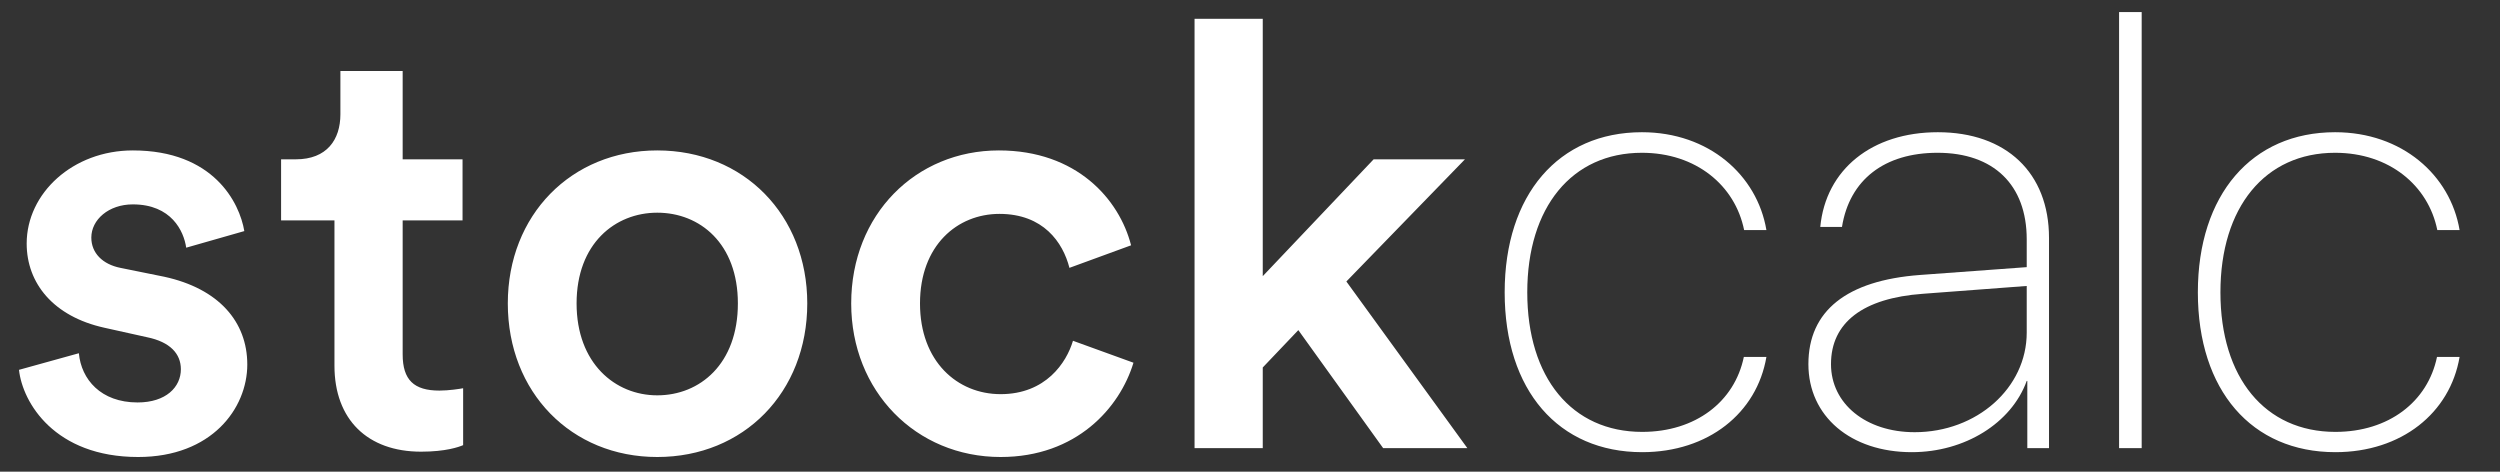 <svg width="106" height="20" viewBox="0 0 106 20" fill="none" xmlns="http://www.w3.org/2000/svg">
<rect x="0" y="0" width="106" height="20" fill="#333333" stroke="none"/>
<path d="M0.805 15.681L3.344 14.977C3.445 16.083 4.274 17.064 5.833 17.064C7.04 17.064 7.669 16.41 7.669 15.656C7.669 15.002 7.216 14.499 6.235 14.298L4.425 13.896C2.263 13.418 1.131 12.01 1.131 10.326C1.131 8.189 3.093 6.378 5.632 6.378C9.051 6.378 10.158 8.591 10.359 9.798L7.895 10.502C7.794 9.798 7.266 8.666 5.632 8.666C4.601 8.666 3.872 9.32 3.872 10.074C3.872 10.728 4.35 11.206 5.104 11.357L6.965 11.734C9.278 12.237 10.485 13.645 10.485 15.455C10.485 17.315 8.976 19.377 5.858 19.377C2.313 19.377 0.955 17.064 0.805 15.681ZM17.073 3.009V6.755H19.612V9.345H17.073V15.027C17.073 16.109 17.55 16.561 18.632 16.561C19.034 16.561 19.512 16.486 19.637 16.461V18.874C19.461 18.95 18.908 19.151 17.852 19.151C15.589 19.151 14.181 17.793 14.181 15.505V9.345H11.918V6.755H12.547C13.854 6.755 14.433 5.926 14.433 4.845V3.009H17.073ZM27.867 16.762C29.677 16.762 31.286 15.43 31.286 12.865C31.286 10.326 29.677 9.018 27.867 9.018C26.082 9.018 24.447 10.326 24.447 12.865C24.447 15.405 26.082 16.762 27.867 16.762ZM27.867 6.378C31.538 6.378 34.228 9.119 34.228 12.865C34.228 16.637 31.538 19.377 27.867 19.377C24.221 19.377 21.531 16.637 21.531 12.865C21.531 9.119 24.221 6.378 27.867 6.378ZM42.377 9.069C40.592 9.069 39.008 10.401 39.008 12.865C39.008 15.329 40.592 16.712 42.427 16.712C44.338 16.712 45.218 15.379 45.494 14.449L48.059 15.379C47.481 17.29 45.645 19.377 42.427 19.377C38.832 19.377 36.091 16.586 36.091 12.865C36.091 9.094 38.832 6.378 42.352 6.378C45.645 6.378 47.456 8.44 47.958 10.401L45.344 11.357C45.067 10.275 44.237 9.069 42.377 9.069ZM62.114 6.755L57.086 11.935L62.215 19H58.645L55.049 13.997L53.541 15.581V19H50.649V0.797H53.541V11.709L58.242 6.755H62.114Z" fill="white"/>
<path d="M74.896 9.756H73.951C73.57 7.865 71.913 6.478 69.617 6.478C66.646 6.478 64.756 8.786 64.756 12.395C64.756 16.017 66.646 18.312 69.629 18.312C71.888 18.312 73.546 17.036 73.939 15.133H74.896C74.491 17.515 72.429 19.172 69.629 19.172C66.082 19.172 63.798 16.557 63.798 12.395C63.798 8.258 66.082 5.606 69.617 5.606C72.453 5.606 74.503 7.423 74.896 9.756ZM81.182 18.325C83.821 18.325 85.933 16.446 85.933 14.102V12.125L81.526 12.457C78.997 12.641 77.634 13.672 77.634 15.44C77.634 17.122 79.119 18.325 81.182 18.325ZM81.059 19.172C78.469 19.172 76.676 17.65 76.676 15.44C76.676 13.181 78.297 11.892 81.403 11.659L85.933 11.327V10.148C85.933 7.84 84.534 6.478 82.152 6.478C79.905 6.478 78.42 7.619 78.1 9.621H77.18C77.413 7.177 79.377 5.606 82.164 5.606C85.061 5.606 86.878 7.325 86.878 10.087V19H85.958V16.152H85.933C85.282 17.944 83.306 19.172 81.059 19.172ZM89.849 19V0.511H90.807V19H89.849ZM104.287 9.756H103.342C102.961 7.865 101.304 6.478 99.008 6.478C96.037 6.478 94.146 8.786 94.146 12.395C94.146 16.017 96.037 18.312 99.02 18.312C101.279 18.312 102.936 17.036 103.329 15.133H104.287C103.882 17.515 101.819 19.172 99.02 19.172C95.472 19.172 93.189 16.557 93.189 12.395C93.189 8.258 95.472 5.606 99.008 5.606C101.844 5.606 103.894 7.423 104.287 9.756Z" fill="white"/>
</svg>
